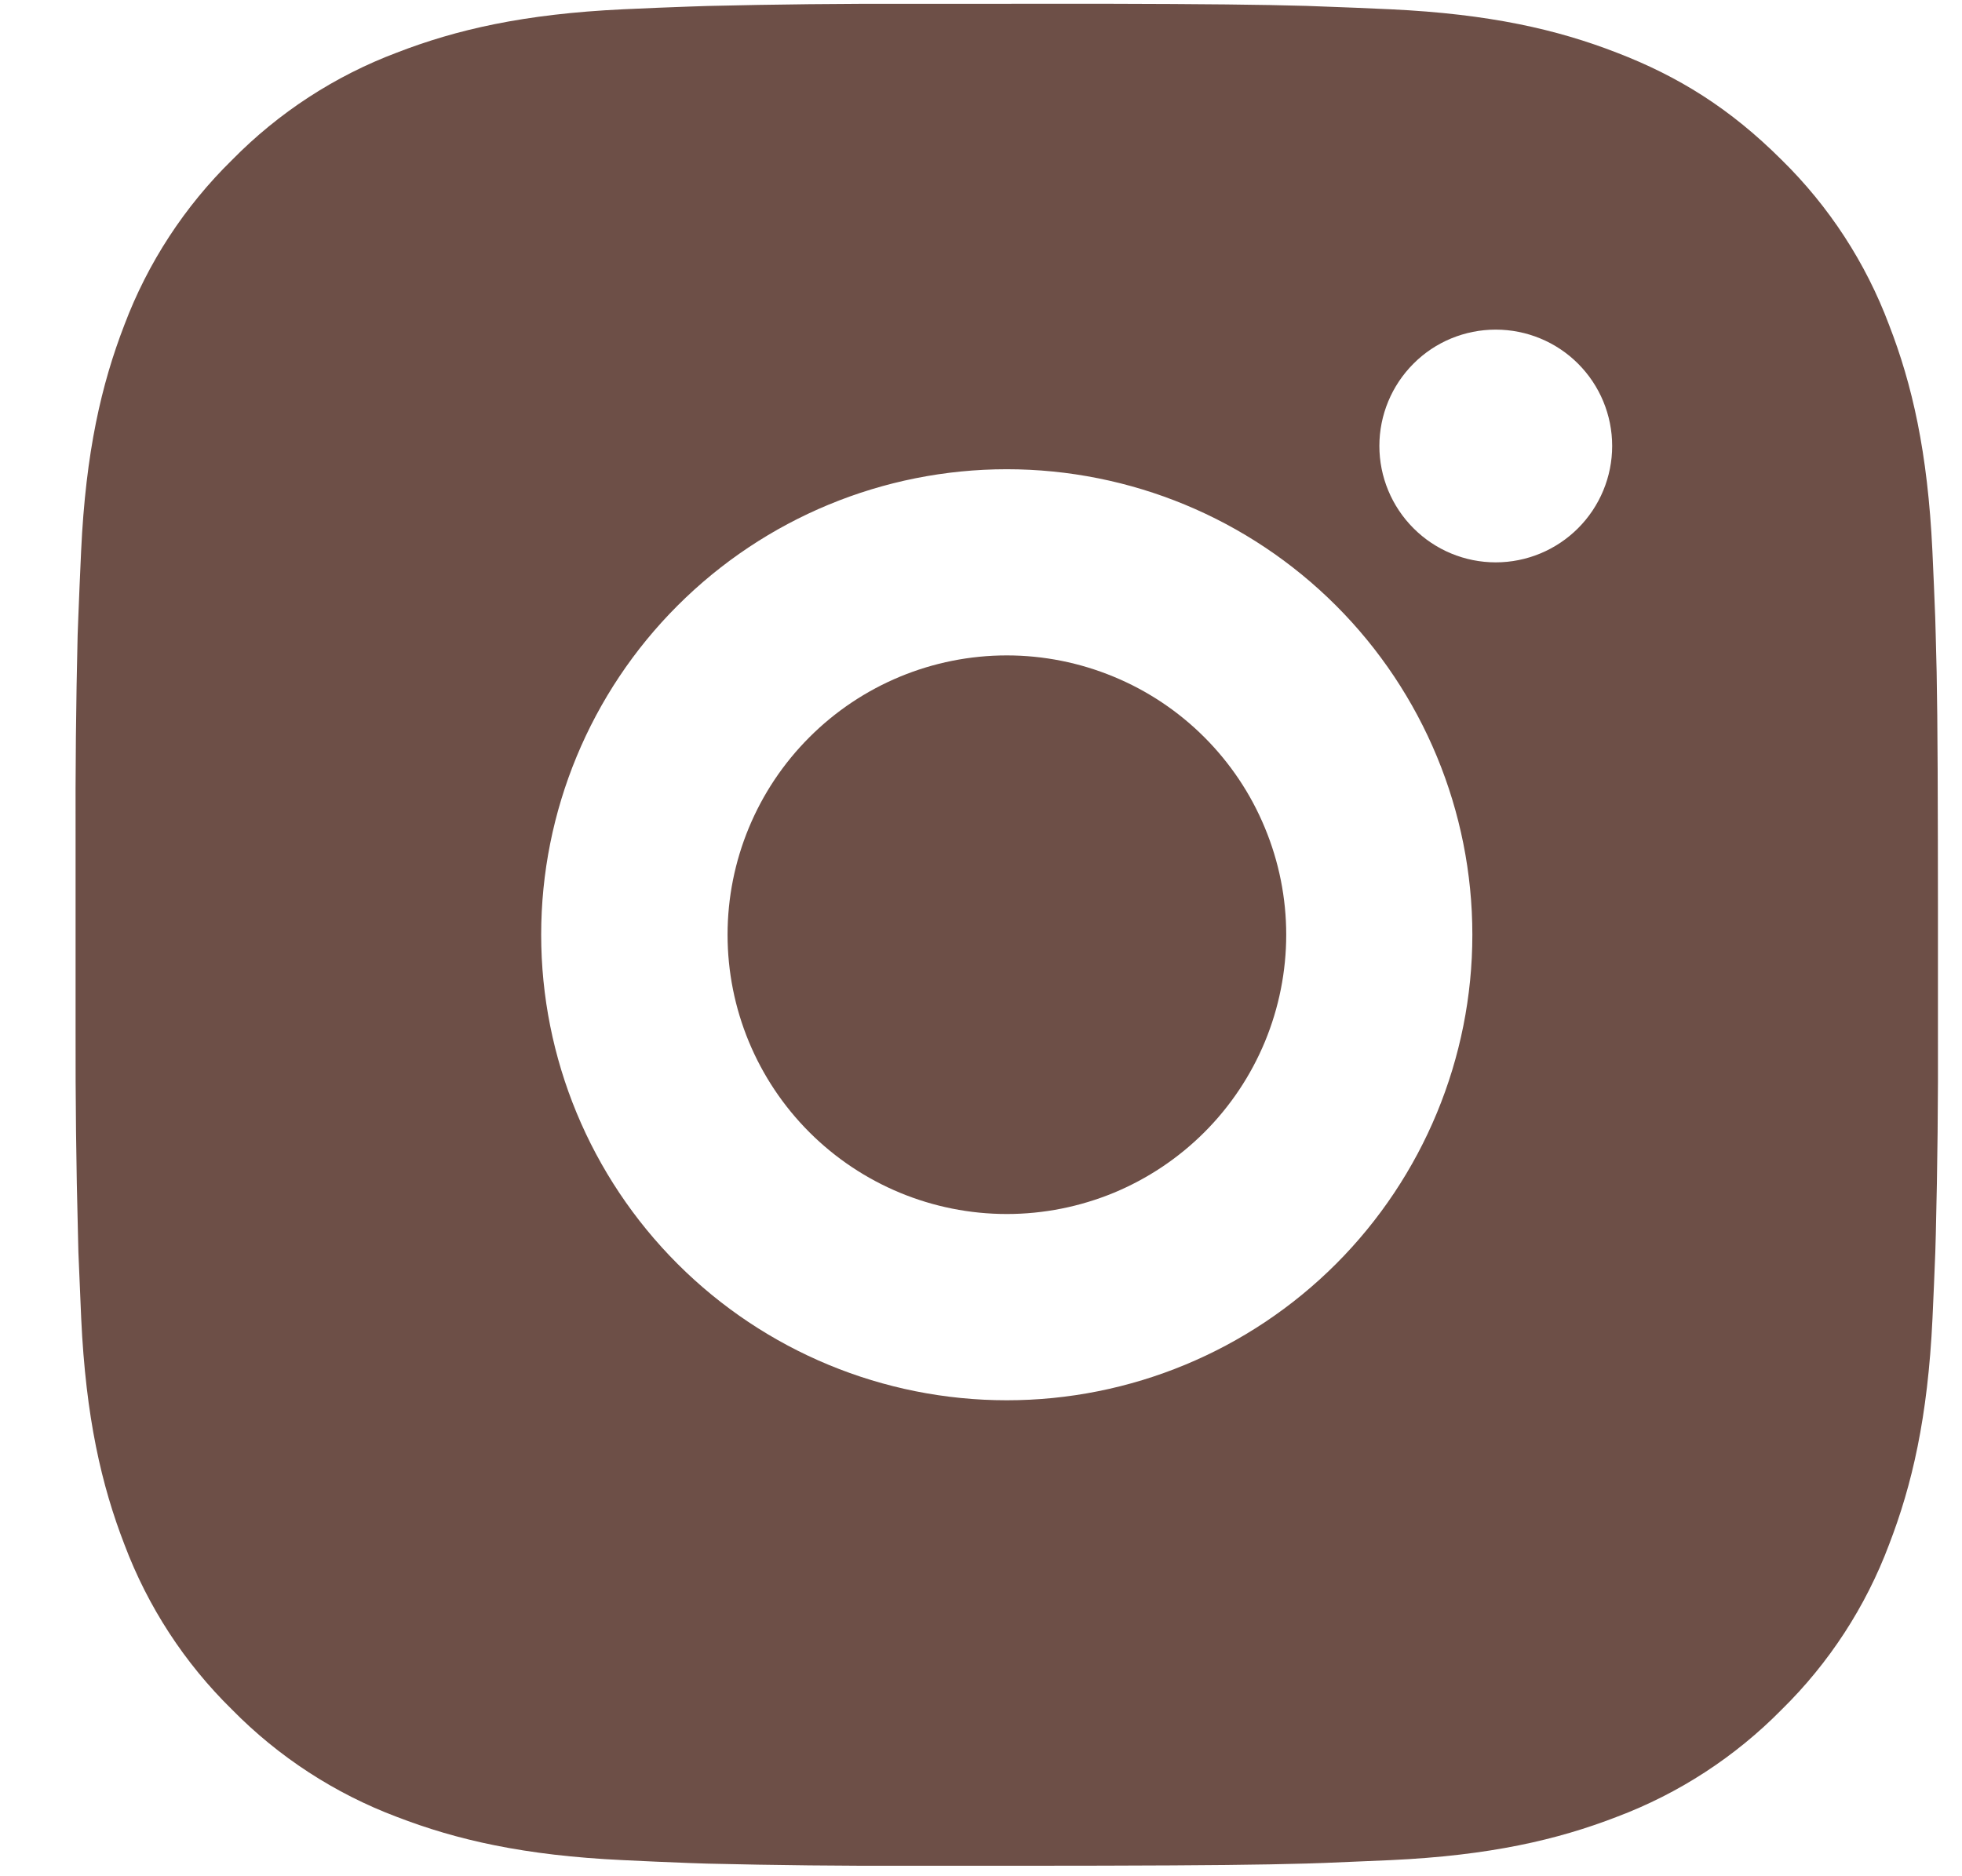 <?xml version="1.0" encoding="UTF-8"?> <svg xmlns="http://www.w3.org/2000/svg" width="23" height="22" viewBox="0 0 23 22" fill="none"><path d="M12.925 0.044C14.153 0.047 14.776 0.054 15.314 0.069L15.526 0.077C15.77 0.085 16.012 0.096 16.303 0.109C17.465 0.164 18.257 0.347 18.952 0.617C19.673 0.894 20.28 1.27 20.887 1.876C21.442 2.421 21.872 3.081 22.145 3.81C22.415 4.505 22.598 5.298 22.653 6.461C22.666 6.751 22.677 6.992 22.686 7.238L22.692 7.45C22.709 7.987 22.715 8.61 22.717 9.838L22.718 10.652V12.083C22.721 12.879 22.713 13.675 22.693 14.471L22.687 14.683C22.678 14.928 22.667 15.17 22.654 15.46C22.599 16.623 22.414 17.414 22.145 18.111C21.872 18.839 21.442 19.5 20.887 20.045C20.341 20.6 19.681 21.03 18.952 21.304C18.257 21.573 17.465 21.757 16.303 21.811L15.526 21.844L15.314 21.851C14.776 21.866 14.153 21.873 12.925 21.876L12.11 21.877H10.681C9.885 21.88 9.088 21.871 8.292 21.852L8.08 21.845C7.821 21.835 7.562 21.824 7.303 21.811C6.141 21.757 5.349 21.573 4.652 21.304C3.924 21.03 3.264 20.6 2.719 20.045C2.163 19.5 1.733 18.839 1.459 18.111C1.19 17.415 1.006 16.623 0.952 15.46L0.919 14.683L0.914 14.471C0.893 13.675 0.884 12.879 0.886 12.083V9.838C0.883 9.042 0.891 8.246 0.91 7.45L0.918 7.238C0.927 6.992 0.938 6.751 0.951 6.461C1.005 5.298 1.189 4.507 1.458 3.81C1.733 3.081 2.164 2.421 2.72 1.876C3.265 1.321 3.924 0.891 4.652 0.617C5.349 0.347 6.14 0.164 7.303 0.109C7.593 0.096 7.835 0.085 8.08 0.077L8.292 0.07C9.088 0.051 9.884 0.042 10.68 0.045L12.925 0.044ZM11.802 5.502C10.355 5.502 8.967 6.077 7.943 7.101C6.919 8.124 6.344 9.513 6.344 10.96C6.344 12.408 6.919 13.796 7.943 14.82C8.967 15.844 10.355 16.419 11.802 16.419C13.25 16.419 14.638 15.844 15.662 14.82C16.685 13.796 17.26 12.408 17.26 10.96C17.26 9.513 16.685 8.124 15.662 7.101C14.638 6.077 13.25 5.502 11.802 5.502ZM11.802 7.685C12.232 7.685 12.658 7.77 13.056 7.935C13.453 8.099 13.814 8.34 14.118 8.644C14.422 8.948 14.664 9.309 14.828 9.707C14.993 10.104 15.078 10.53 15.078 10.96C15.078 11.39 14.993 11.816 14.829 12.213C14.664 12.611 14.423 12.972 14.119 13.276C13.815 13.58 13.454 13.821 13.057 13.986C12.659 14.15 12.233 14.235 11.803 14.235C10.935 14.235 10.102 13.89 9.488 13.276C8.874 12.662 8.529 11.829 8.529 10.96C8.529 10.092 8.874 9.259 9.488 8.645C10.102 8.03 10.935 7.685 11.803 7.685M17.534 3.865C17.172 3.865 16.825 4.008 16.57 4.264C16.314 4.52 16.17 4.867 16.17 5.229C16.17 5.591 16.314 5.938 16.57 6.194C16.825 6.45 17.172 6.594 17.534 6.594C17.896 6.594 18.243 6.45 18.499 6.194C18.755 5.938 18.899 5.591 18.899 5.229C18.899 4.867 18.755 4.52 18.499 4.264C18.243 4.008 17.896 3.865 17.534 3.865Z" fill="#6D4F47"></path></svg> 